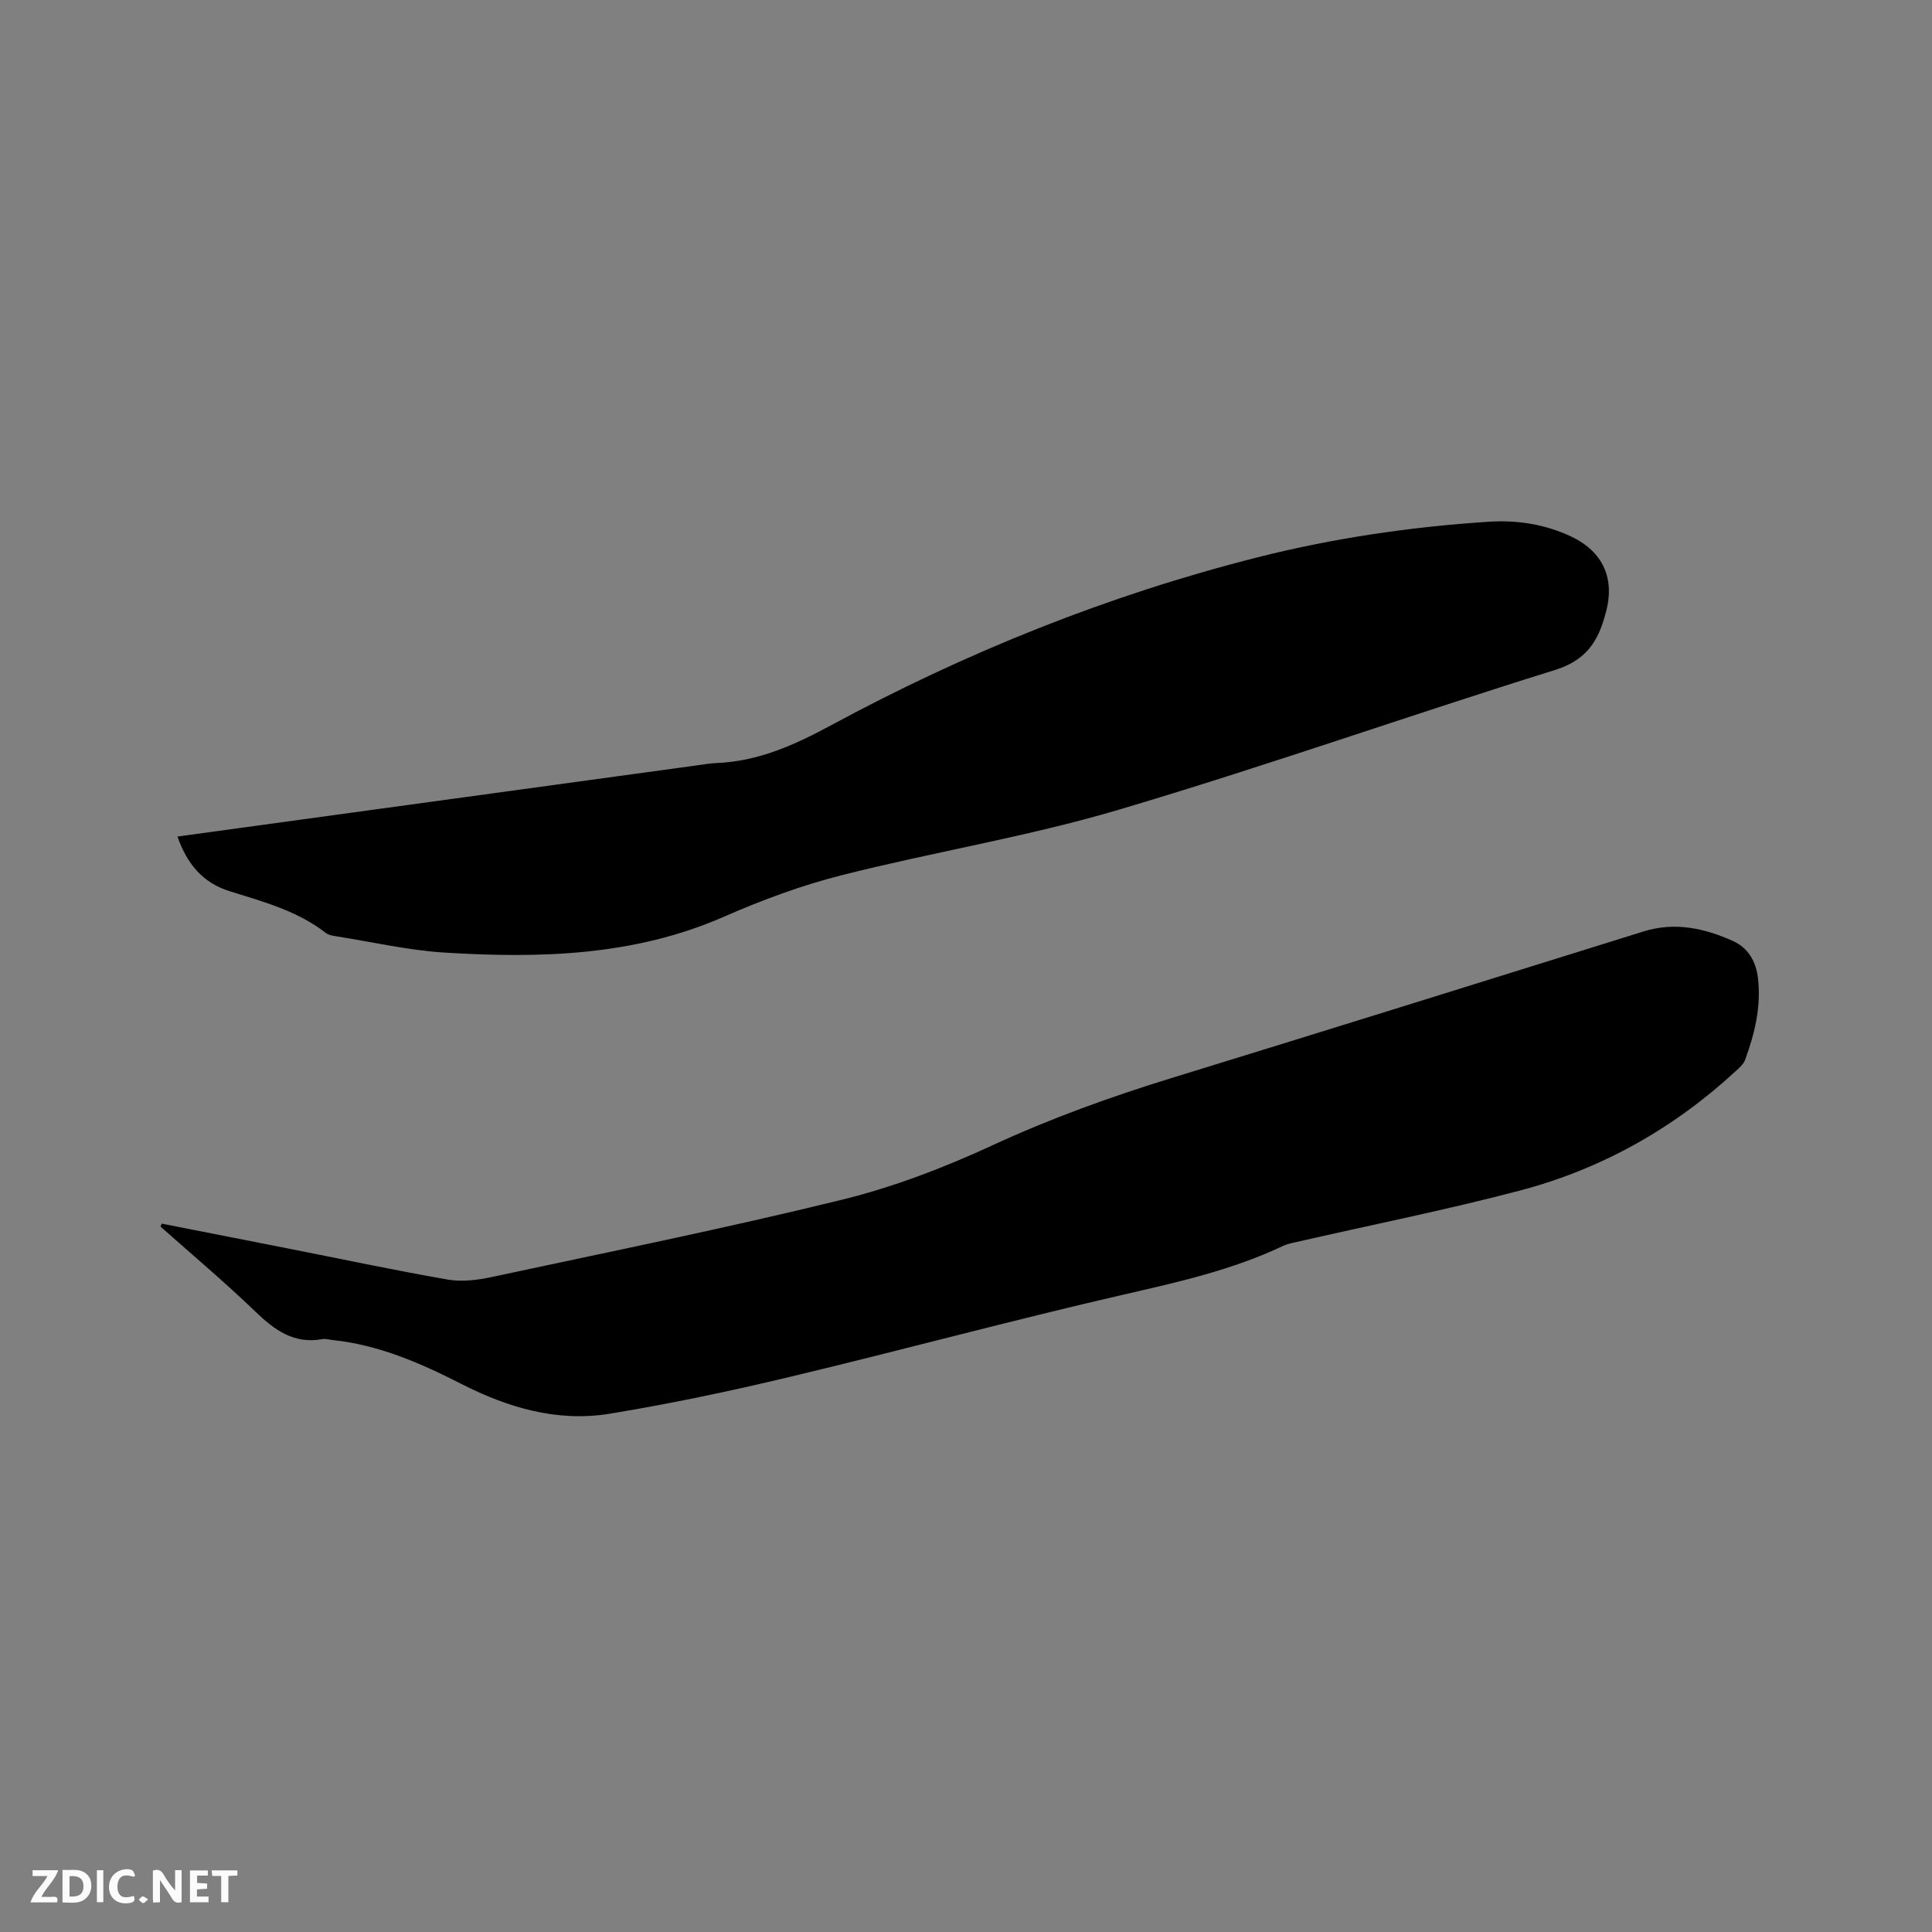 <svg enable-background="new 0 0 400 400" viewBox="0 0 400 400" xmlns="http://www.w3.org/2000/svg"><rect x="0" y="0" width="400" height="400" fill="#808080" stroke="none"/><path d="m33.49 253.34c8.61 1.69 17.22 3.38 25.83 5.08 11.11 2.19 22.2 4.55 33.36 6.5 2.89.5 6.08.12 9-.5 24.22-5.19 48.52-10.11 72.56-16.01 10.72-2.63 21.25-6.67 31.29-11.31 12.06-5.57 24.43-10.03 37.08-13.92 32.58-10.02 65.11-20.18 97.65-30.33 6.48-2.02 12.57-.69 18.48 1.95 3.26 1.46 4.85 4.32 5.24 7.82.66 5.84-.69 11.39-2.67 16.8-.34.92-1.24 1.69-2 2.39-12.86 11.86-27.77 20.24-44.62 24.68-15.03 3.96-30.3 7.01-45.46 10.47-1.23.28-2.53.49-3.65 1.02-10.51 4.98-21.71 7.47-32.98 10.06-23.11 5.31-46 11.52-69.07 17.03-12.35 2.95-24.81 5.58-37.34 7.63-10.81 1.77-21.06-1.27-30.67-6.17-8.45-4.31-17.04-8.07-26.59-9.08-.74-.08-1.51-.33-2.21-.2-5.88 1.07-9.88-1.88-13.87-5.72-6.32-6.09-13.06-11.74-19.62-17.58.09-.2.17-.41.26-.61z" fill="#000001"/><path d="m36.74 173.2c10.5-1.44 20.56-2.82 30.62-4.2 25.72-3.52 51.43-7.05 77.15-10.57 1.26-.17 2.52-.4 3.79-.45 8.7-.33 16.27-3.77 23.82-7.85 27.96-15.1 57.28-26.9 88.12-34.71 15.75-3.99 31.78-6.35 47.99-7.4 5.88-.38 11.65.51 17.03 3.05 6.74 3.18 9.2 8.86 7.13 16.03-.12.41-.23.82-.35 1.22-1.58 5.19-4.27 8.58-10.09 10.39-30.21 9.41-60.07 19.98-90.41 28.96-18.74 5.55-38.17 8.7-57.15 13.5-8.36 2.11-16.58 5.15-24.49 8.62-18.59 8.15-38.07 8.64-57.74 7.44-7.57-.46-15.06-2.2-22.58-3.39-.72-.11-1.55-.24-2.1-.67-5.93-4.61-13-6.49-19.98-8.67-5.42-1.69-8.76-5.55-10.76-11.3z" fill="#000001"/><g fill="#fafbfa"><path d="m37.59 393.81c-.92.31-1.52.05-2-.78-.7-1.2-1.52-2.34-2.47-3.78v4.59c-.55.03-.95.05-1.41.07-.03-.37-.06-.64-.06-.91 0-1.91 0-3.81 0-5.7 1.13-.41 1.77-.03 2.29.91.62 1.11 1.38 2.14 2.31 3.19v-4.2h1.35v6.61z"/><path d="m12.94 393.88v-6.75c1.9.19 3.93-.54 5.37 1.29.8 1.01.78 2.88.03 3.97-1.37 1.97-3.4 1.51-5.4 1.49m1.45-1.22c2.04.12 2.92-.58 2.89-2.21-.03-1.51-.98-2.19-2.89-2z"/><path d="m11.81 393.87h-5.49c.68-2.18 2.47-3.48 3.51-5.45h-3.08v-1.21h5.29c-.71 2.13-2.44 3.48-3.47 5.51.86 0 1.63.04 2.39-.01.79-.05 1.14.21.85 1.16"/><path d="m39.33 393.86v-6.61h3.7v1.07h-2.22v1.52c.68.04 1.34.09 2.07.13v1.07c-.72.05-1.38.09-2.1.14v1.48h2.4v1.19h-3.85z"/><path d="m27.71 388.56c-1.15-.3-2.46-.61-3.1.64-.37.73-.41 1.93-.06 2.67.63 1.35 1.99.93 3.17.68.35.94-.01 1.32-.93 1.46-1.62.25-3.05-.27-3.76-1.48-.73-1.24-.6-3.03.31-4.17.88-1.11 2.71-1.7 4-1.16.32.13.44.74.65 1.12-.1.08-.19.16-.28.24"/><path d="m49.15 387.24v1.07c-.59.02-1.17.05-1.87.08v5.44h-1.48v-5.44h-1.85c-.05-.4-.08-.73-.13-1.15z"/><path d="m20.06 387.21h1.33v6.62h-1.33z"/><path d="m30.68 393.25c-.49.38-.8.79-1.05.76-.32-.05-.6-.45-.9-.7.26-.24.51-.64.8-.67.29-.04.62.3 1.15.61"/></g></svg>